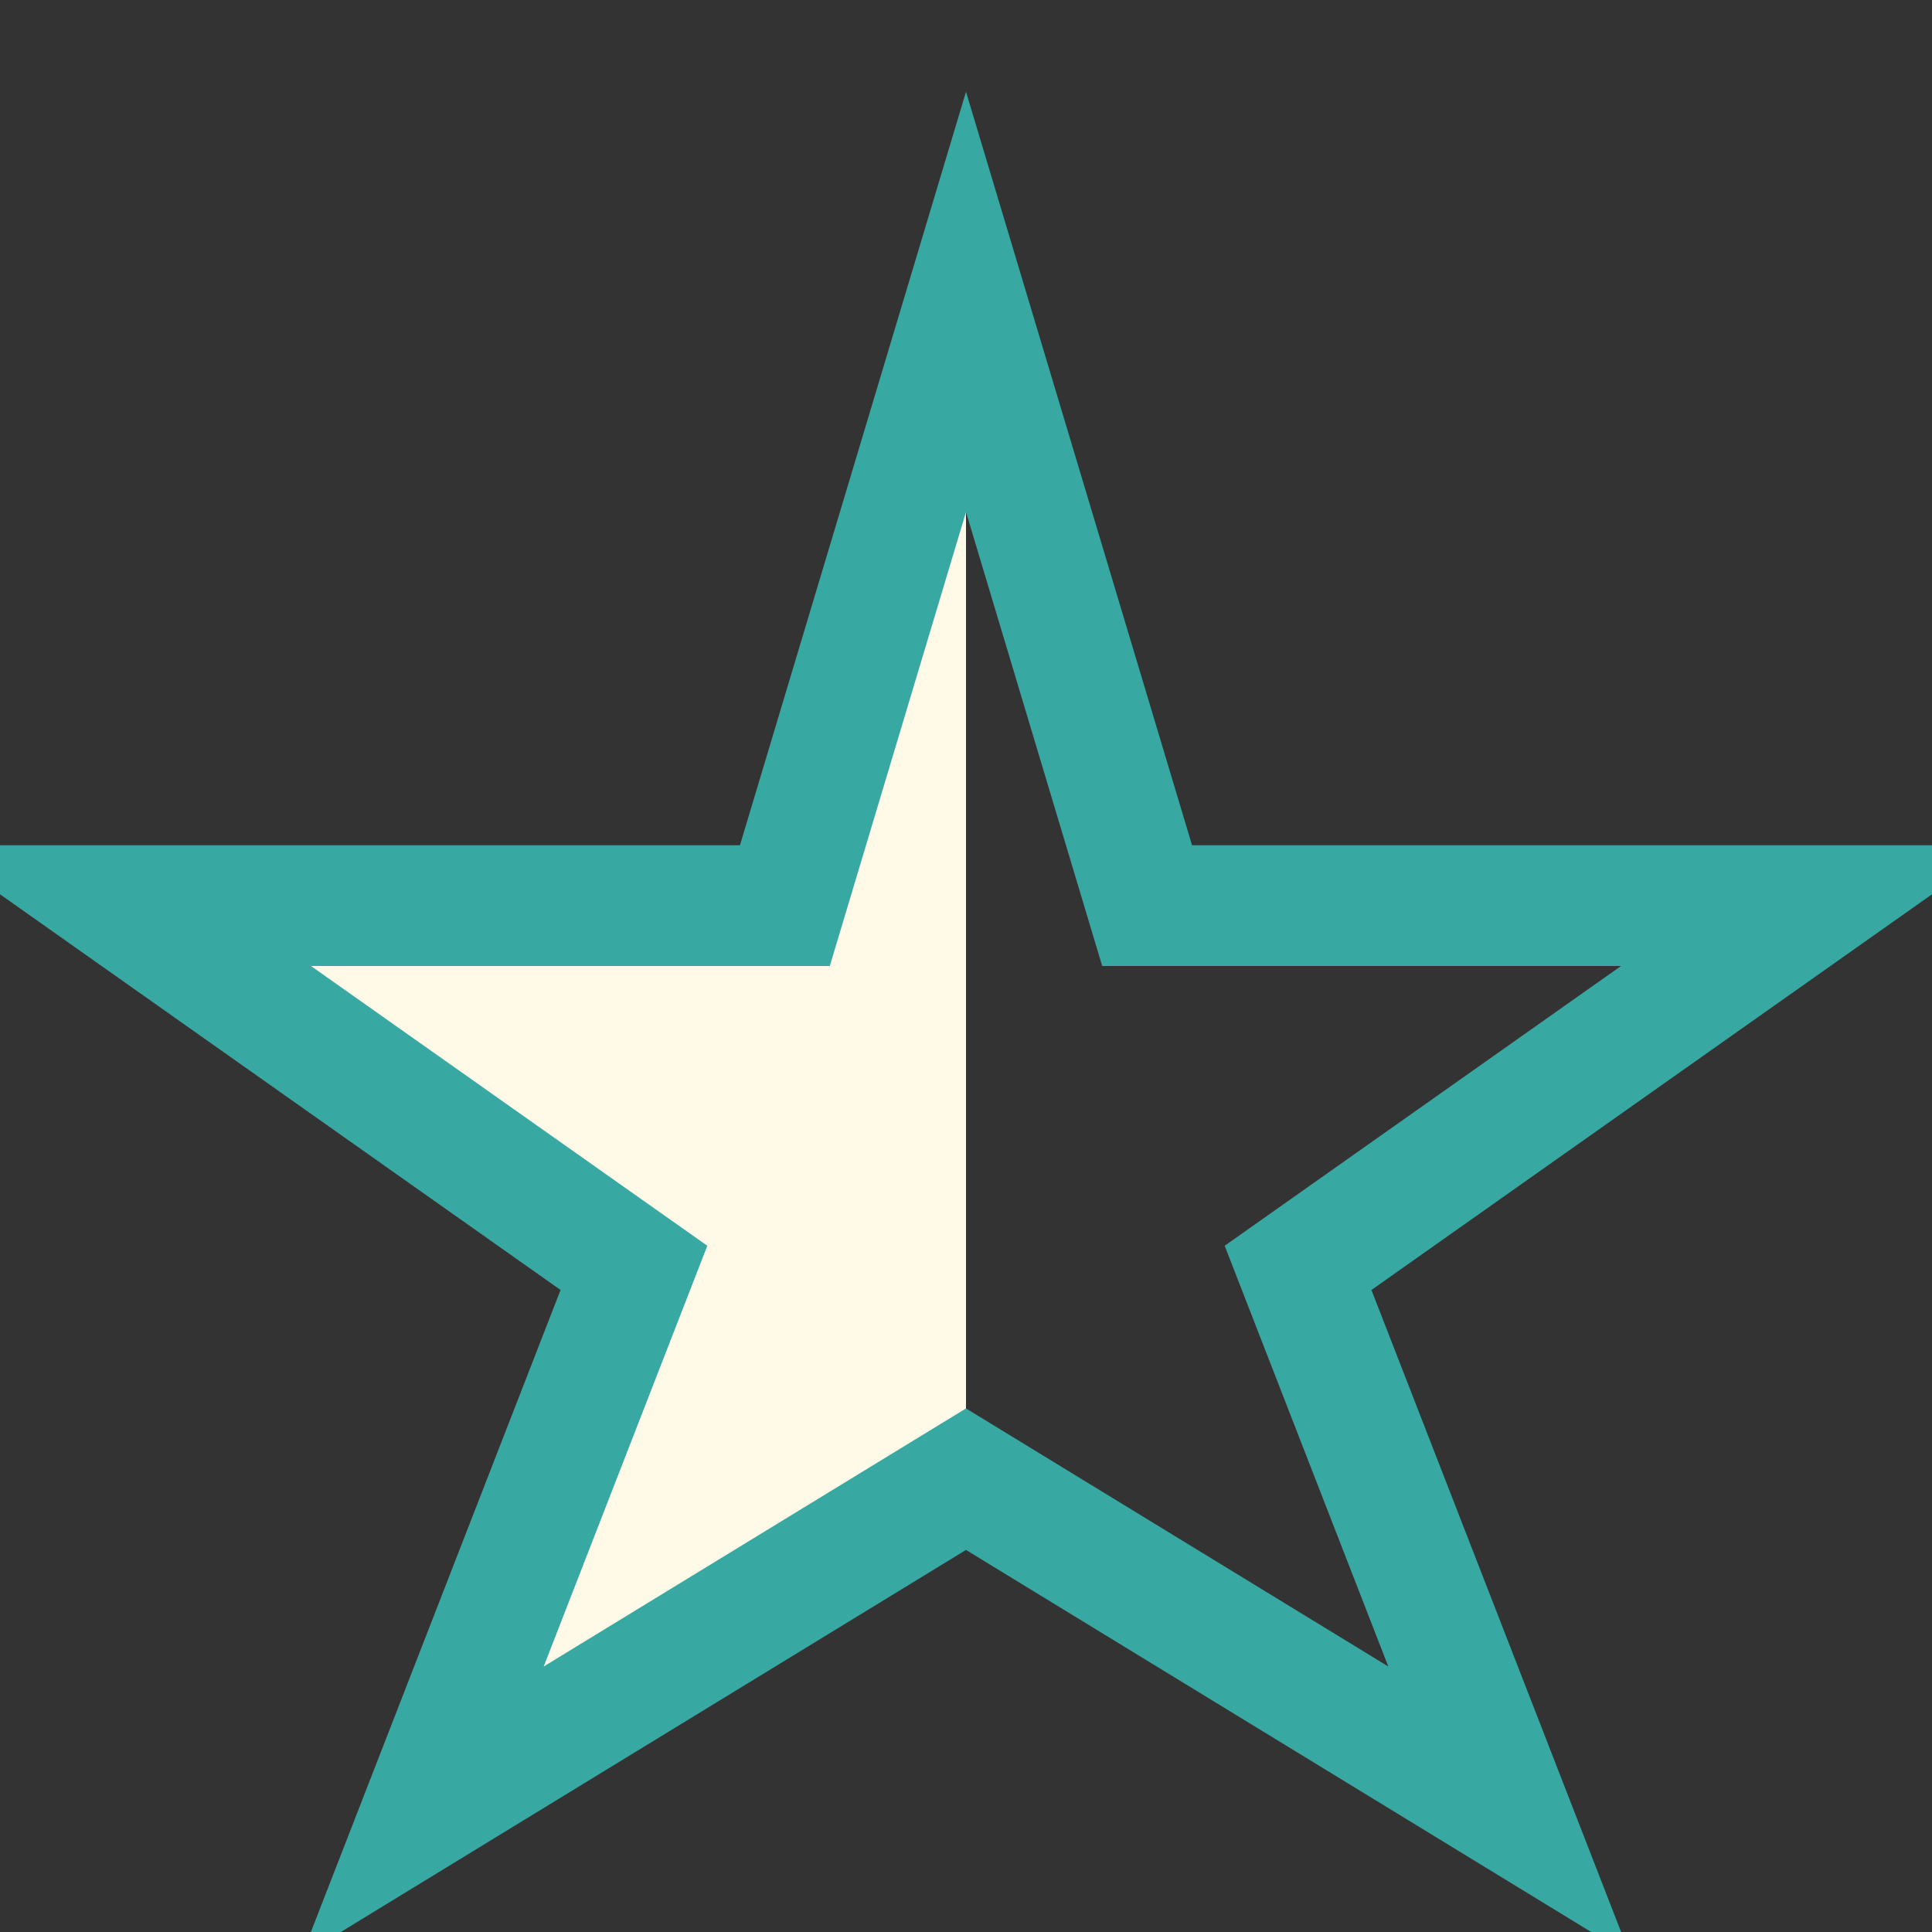 <?xml version="1.0" encoding="UTF-8"?>
<svg xmlns="http://www.w3.org/2000/svg" width="32" height="32" viewBox="0 0 32 32"><rect x="0" y="0" width="32" height="32" fill="#333333" stroke="none"/><defs><linearGradient id="a"><stop offset="50%" stop-color="#FFFAE7"/><stop offset="50%" stop-color="transparent"/></linearGradient></defs><polygon points="16,5 19,15 30,15 21.5,21 25,30 16,24.5 7,30 10.5,21 2,15 13,15" fill="url(#a)" stroke="#38A8A3" stroke-width="2"/></svg>